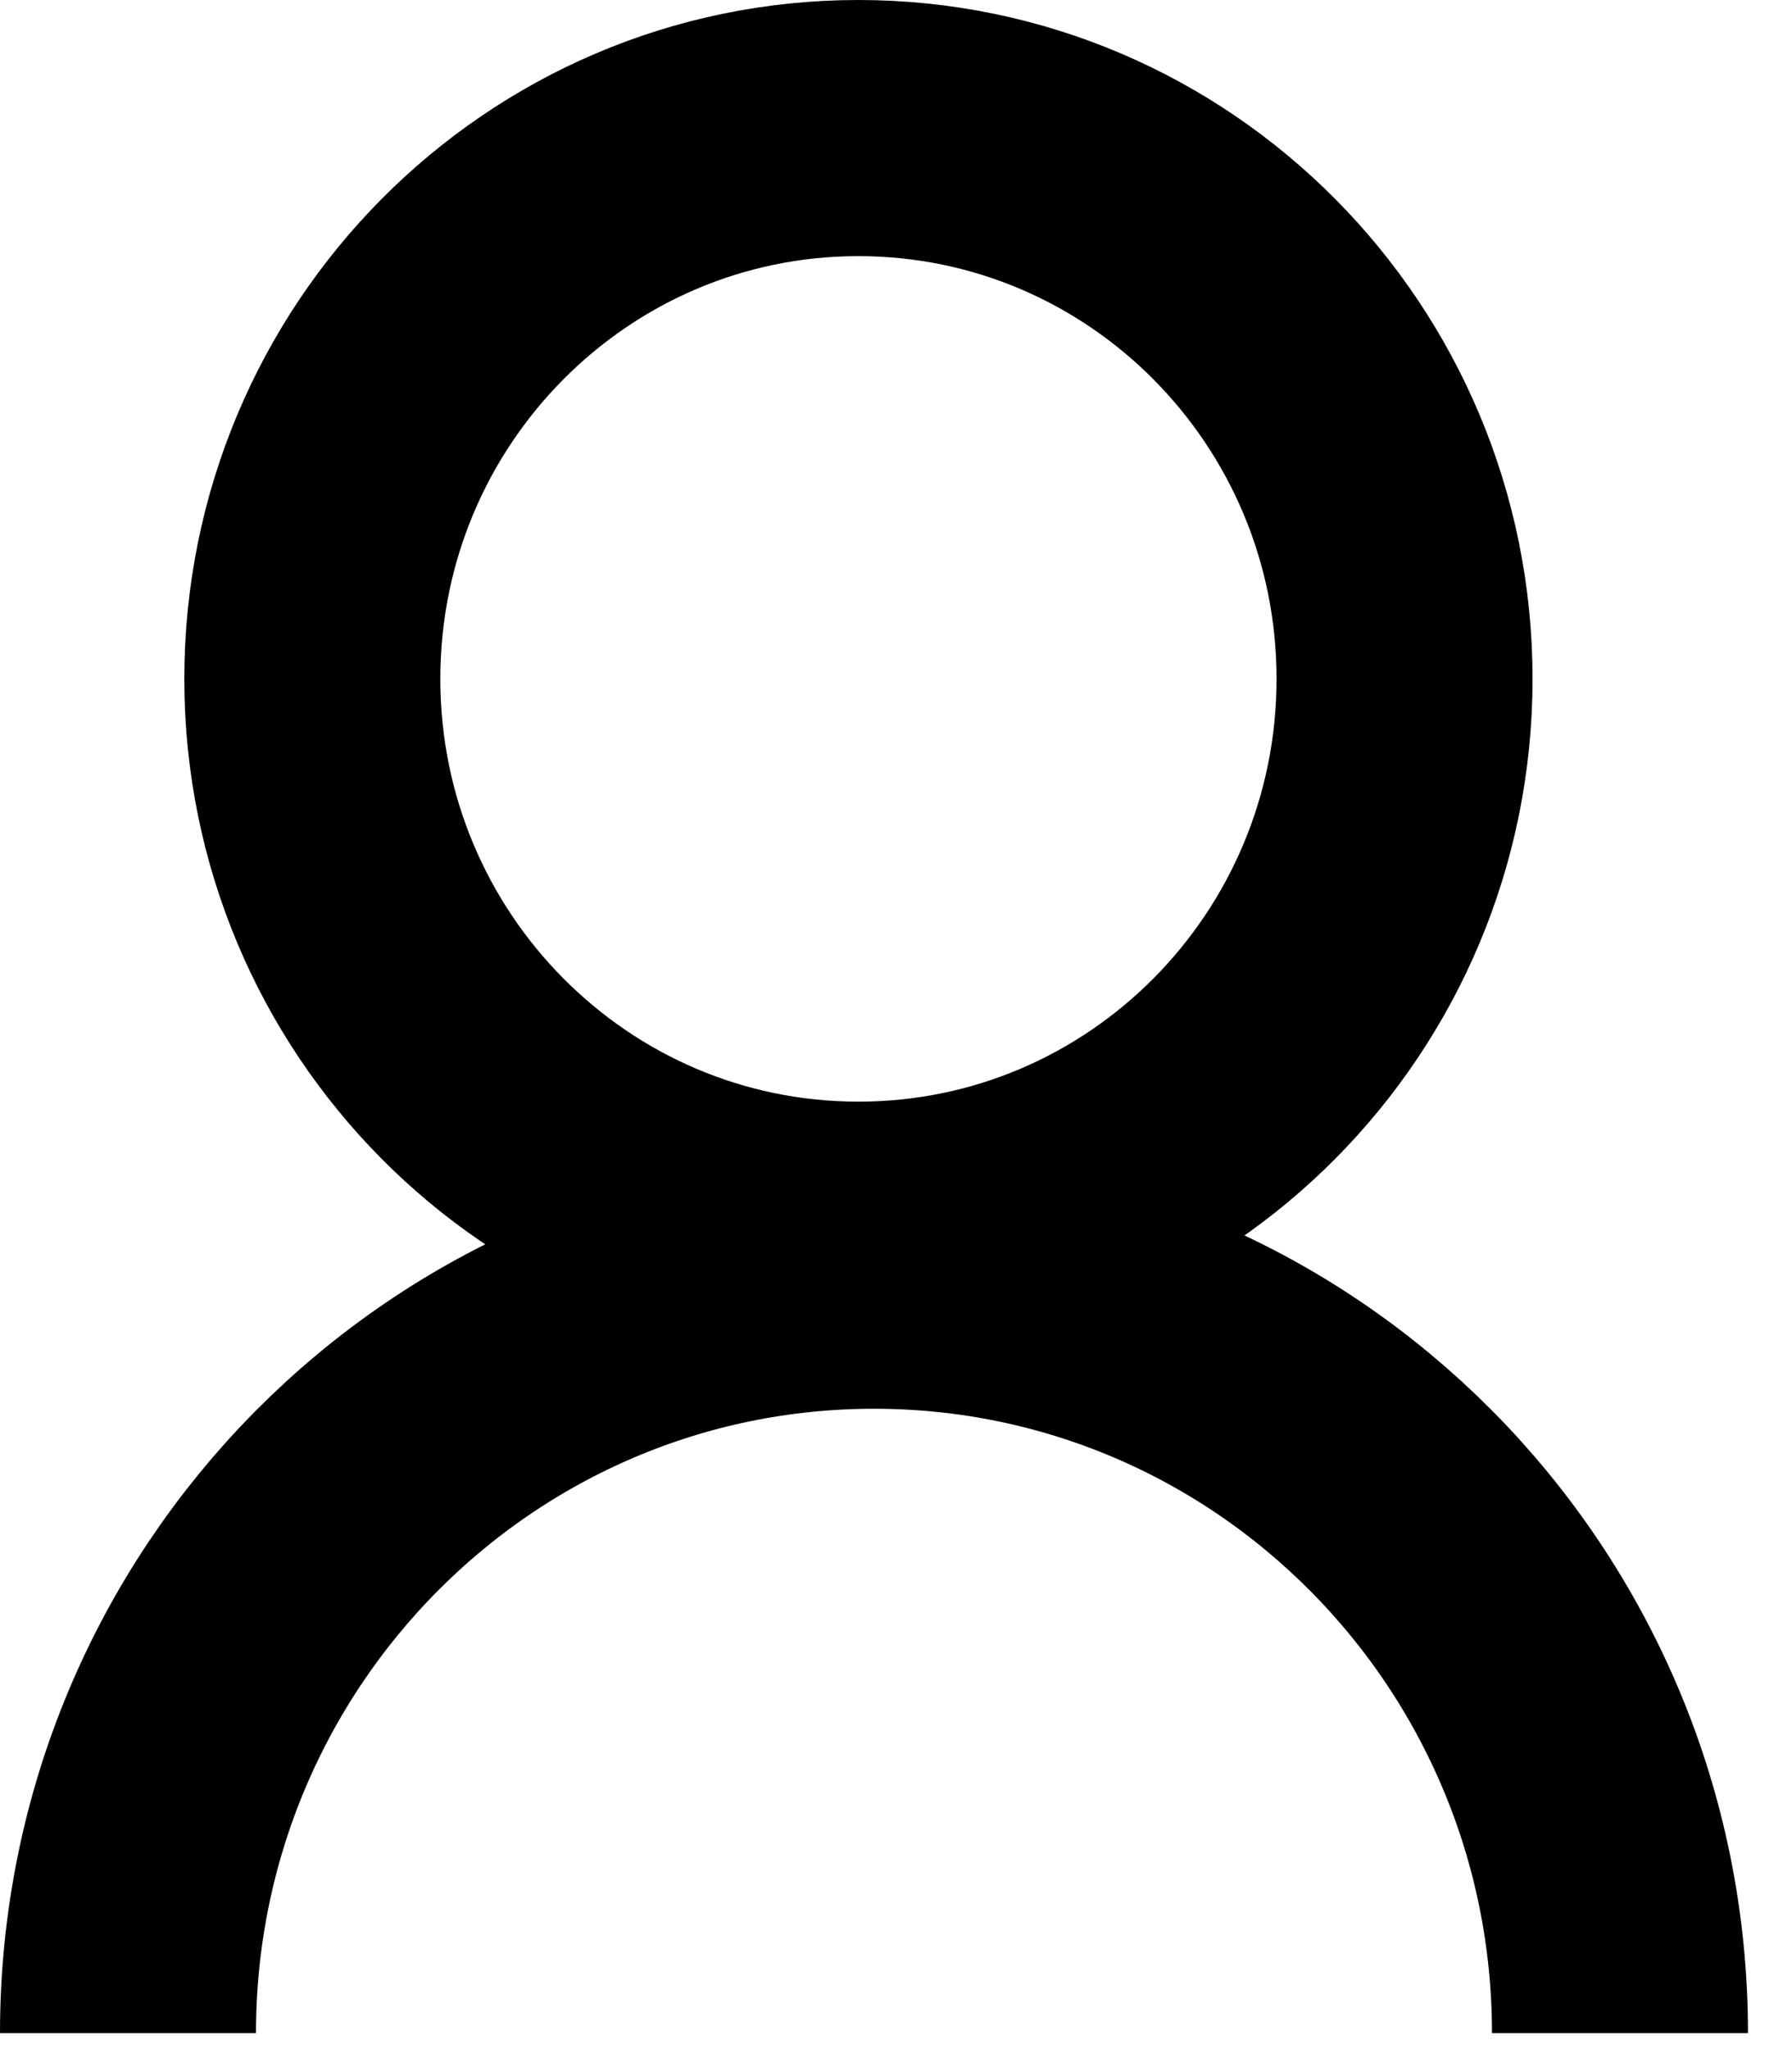 <svg width="28" height="32" xmlns="http://www.w3.org/2000/svg">
  <g fill="none" fill-rule="evenodd">
    <path d="M-14-11h55v55h-55z"/>
    <path d="M21.946 10.602c0 4.75-3.82 8.602-8.534 8.602-4.712 0-8.532-3.852-8.532-8.602S8.7 2 13.412 2c4.713 0 8.534 3.852 8.534 8.602zM2 31.75C2 25.26 7.219 20 13.656 20s11.656 5.26 11.656 11.75" stroke="#000" stroke-width="4"/>
  </g>
</svg>

